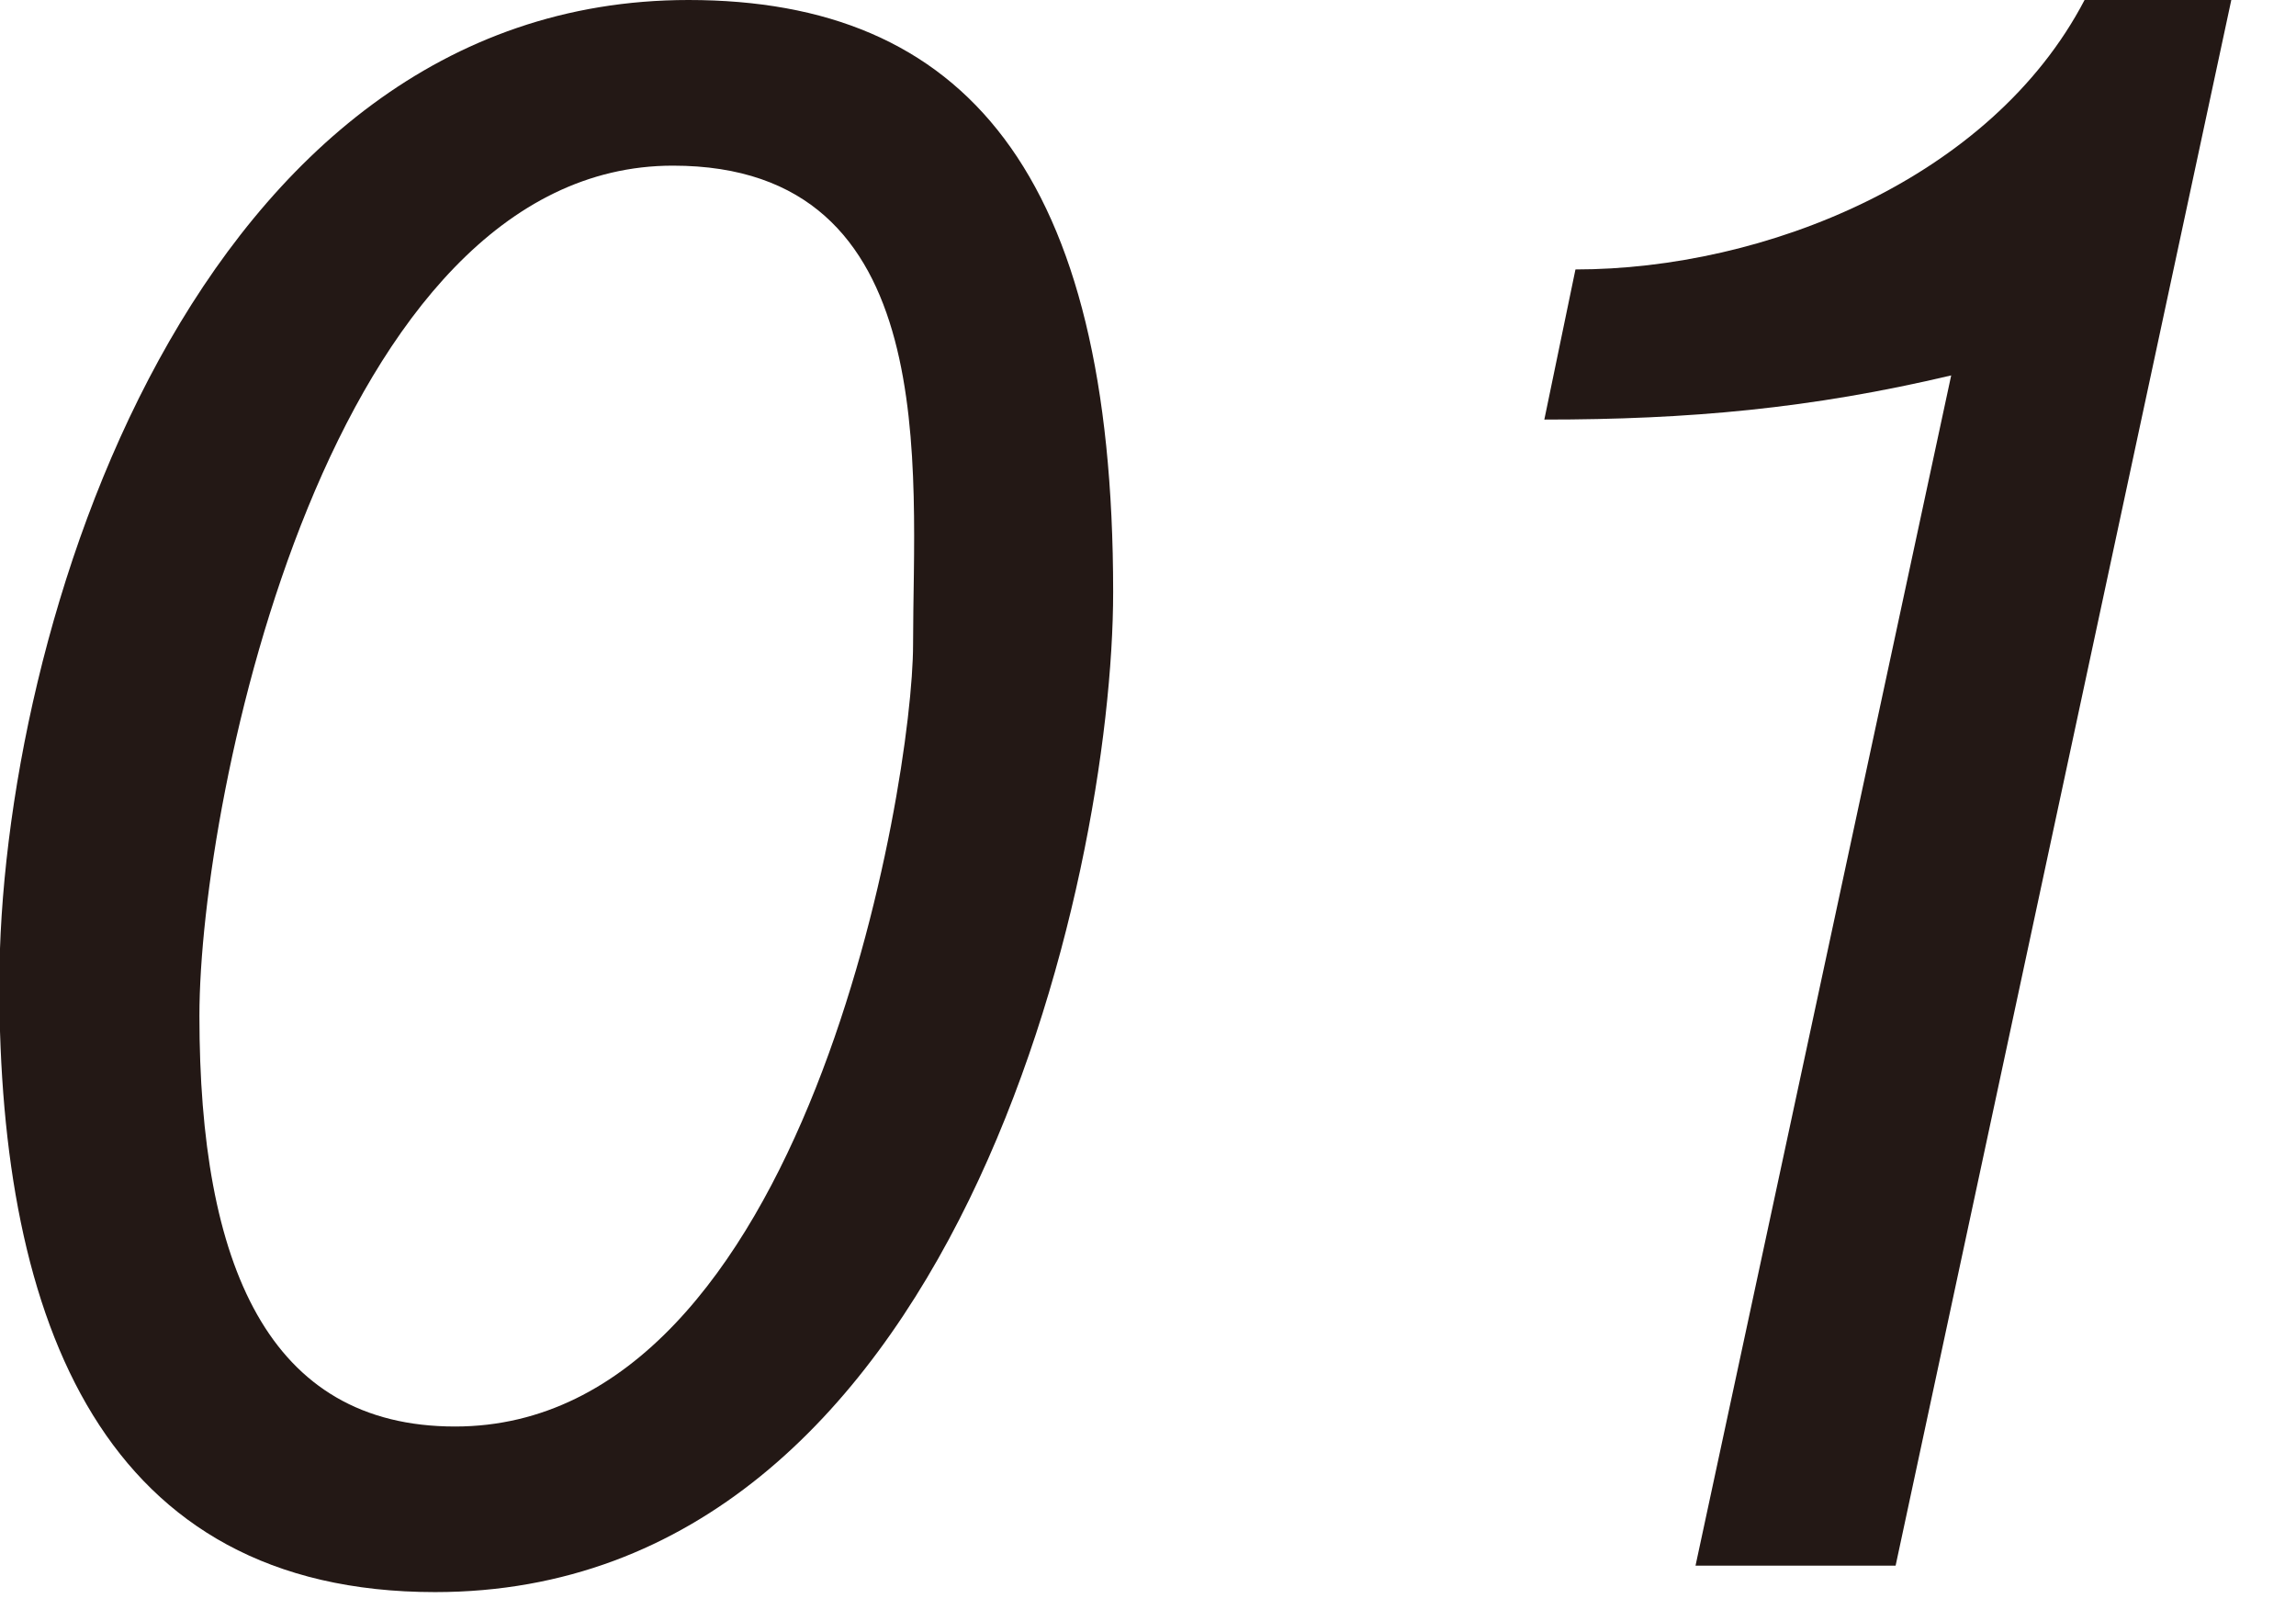 <svg width="34" height="24" viewBox="0 0 34 24" fill="none" xmlns="http://www.w3.org/2000/svg">
<path d="M10.196 0C14.278 0 16.484 2.551 16.484 8.764C16.484 13.015 14.147 23.576 6.443 23.576C1.537 23.576 -0.01 19.587 -0.01 14.584C-0.01 9.352 2.887 0 10.196 0ZM6.739 21.124C11.941 21.124 13.521 11.608 13.521 9.548C13.521 6.965 13.982 2.453 9.965 2.453C4.895 2.453 2.953 11.772 2.953 15.042C2.953 18.737 3.974 21.124 6.739 21.124Z" fill="#231815"/>
<path d="M28.071 23.184H25.108L28.894 5.559C26.819 6.05 25.009 6.213 22.869 6.213L23.33 3.99C26.128 3.99 29.486 2.649 30.869 0H33.042L28.071 23.184Z" fill="#231815"/>
</svg>

